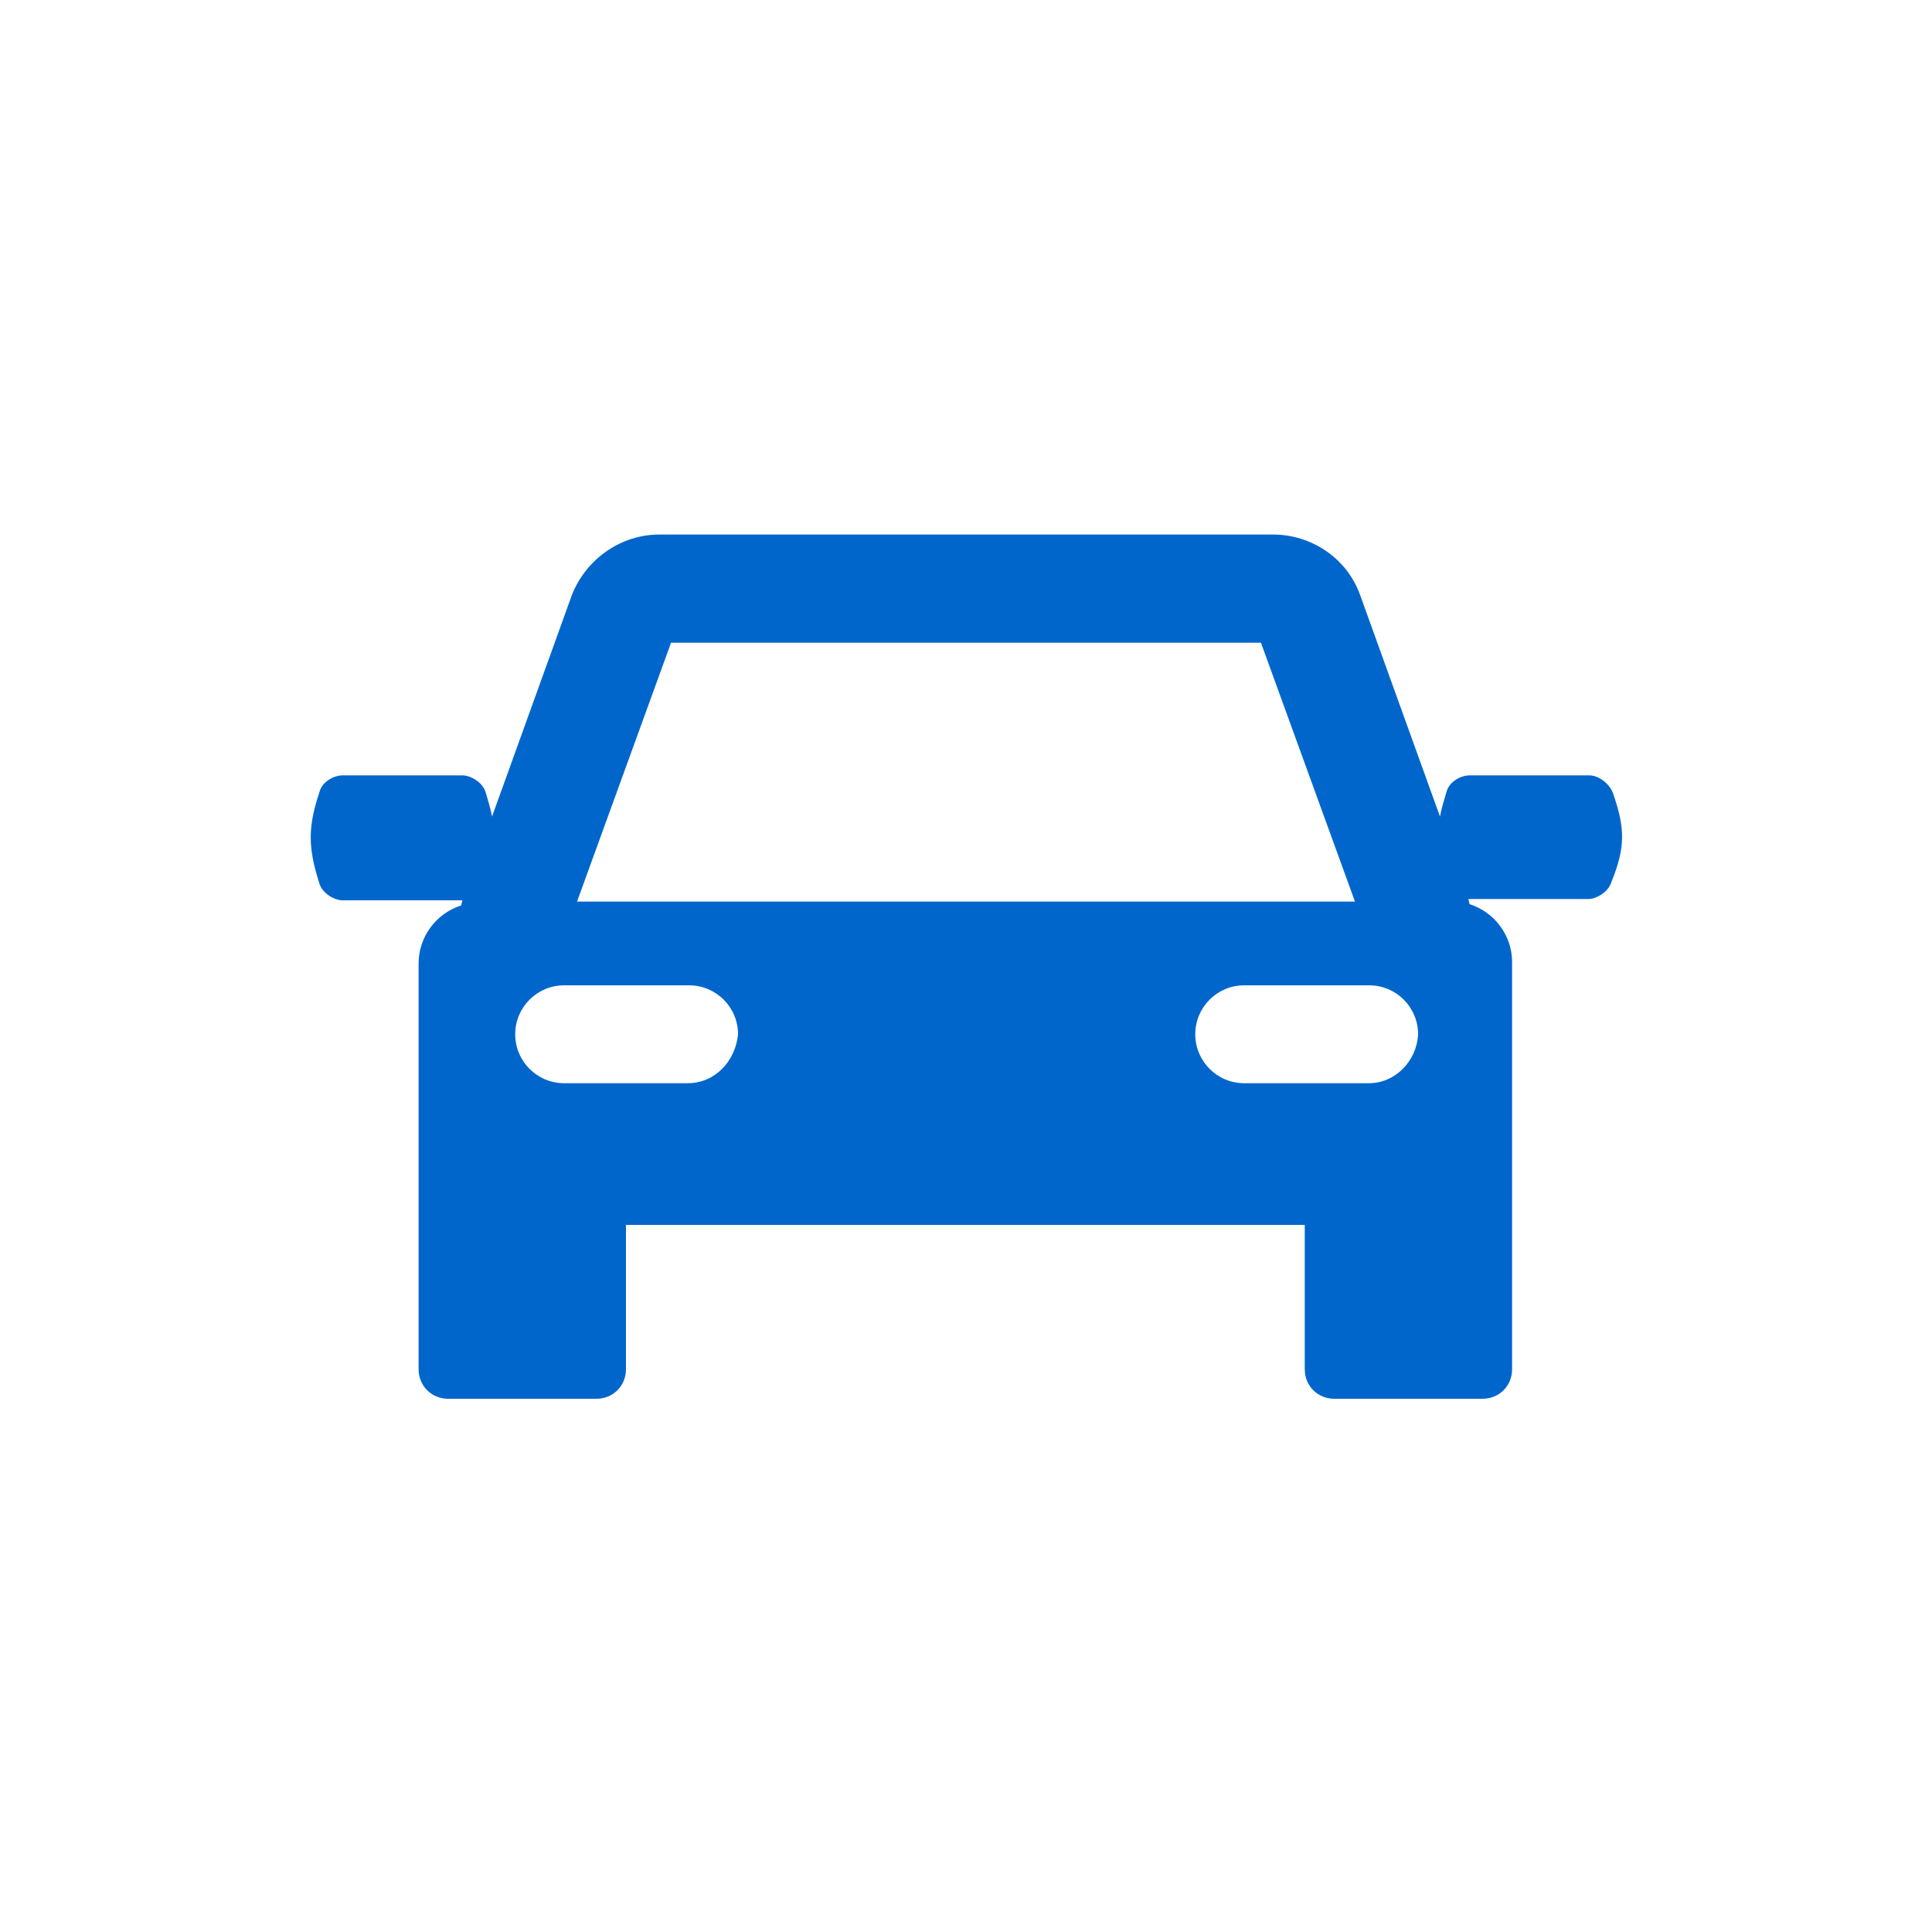 <?xml version="1.0" encoding="utf-8"?>
<!-- Generator: Adobe Illustrator 23.0.5, SVG Export Plug-In . SVG Version: 6.00 Build 0)  -->
<svg version="1.1" id="Layer_1" xmlns="http://www.w3.org/2000/svg" xmlns:xlink="http://www.w3.org/1999/xlink" x="0px" y="0px"
	 viewBox="0 0 150 150" style="enable-background:new 0 0 150 150;" xml:space="preserve">
<style type="text/css">
	.st0{fill:#0066CC;}
</style>
<path class="st0" d="M125.2,61.5c-0.3-0.7-1.1-1.3-1.8-1.3h-9.3c-0.7,0-1.6,0.5-1.8,1.3c-0.2,0.7-0.4,1.3-0.5,1.9l-6.2-17.2
	c-1-2.8-3.7-4.7-6.8-4.7H51.2c-3,0-5.7,1.9-6.8,4.7l-6.2,17.2c-0.1-0.6-0.3-1.2-0.5-1.9c-0.2-0.7-1.1-1.3-1.8-1.3h-9.3
	c-0.7,0-1.6,0.5-1.8,1.3c-0.9,2.7-0.9,4.3,0,7.1c0.2,0.7,1.1,1.3,1.8,1.3h9.3h0l-0.1,0.4c-1.9,0.6-3.3,2.4-3.3,4.5v31.5
	c0,1.3,1,2.3,2.3,2.3h11.5c1.3,0,2.3-1,2.3-2.3V95.1h52.7v11.2c0,1.3,1,2.3,2.3,2.3h11.5c1.3,0,2.3-1,2.3-2.3V74.7
	c0-2.1-1.4-3.9-3.3-4.5l-0.1-0.4h0h9.3c0.7,0,1.6-0.6,1.8-1.3C126.2,65.8,126.2,64.3,125.2,61.5 M52.1,49.9h45.8l7.3,20.1H44.8
	L52.1,49.9z M53.4,84.1h-9.6c-2.1,0-3.8-1.7-3.8-3.8c0-2.1,1.7-3.8,3.8-3.8h9.7c2.1,0,3.8,1.7,3.8,3.8
	C57.1,82.4,55.5,84.1,53.4,84.1 M106.3,84.1h-9.7c-2.1,0-3.8-1.7-3.8-3.8c0-2.1,1.7-3.8,3.8-3.8h9.7c2.1,0,3.8,1.7,3.8,3.8
	C110,82.4,108.3,84.1,106.3,84.1"/>
</svg>
